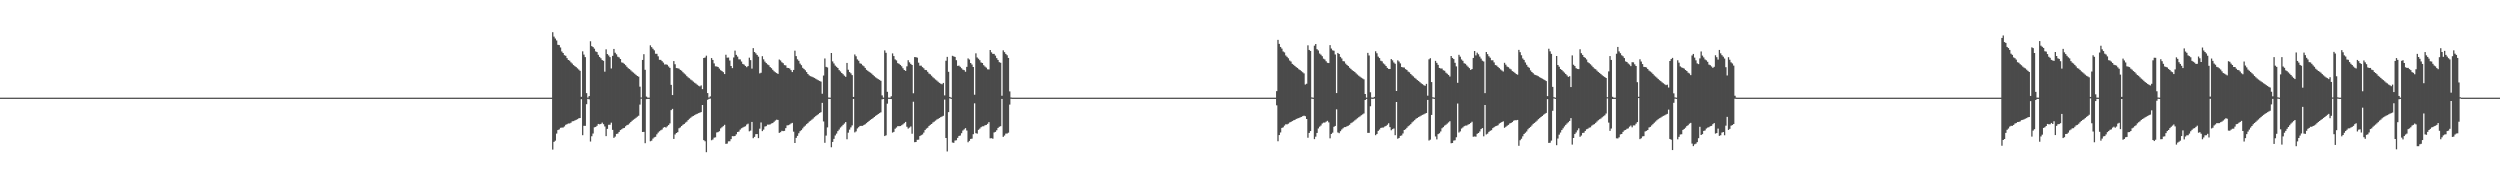 <?xml version="1.0" encoding="UTF-8"?>
<svg xmlns="http://www.w3.org/2000/svg" width="1920" height="150">
  <path d="M0 75.000h1v1.000H0zM1 75.000h1v1.000H1zM2 75.000h1v1.000H2zM3 75.000h1v1.000H3zM4 75.000h1v1.000H4zM5 75.000h1v1.000H5zM6 75.000h1v1.000H6zM7 75.000h1v1.000H7zM8 75.000h1v1.000H8zM9 75.000h1v1.000H9zM10 75.000h1v1.000H10zM11 75.000h1v1.000H11zM12 75.000h1v1.000H12zM13 75.000h1v1.000H13zM14 75.000h1v1.000H14zM15 75.000h1v1.000H15zM16 75.000h1v1.000H16zM17 75.000h1v1.000H17zM18 75.000h1v1.000H18zM19 75.000h1v1.000H19zM20 75.000h1v1.000H20zM21 75.000h1v1.000H21zM22 75.000h1v1.000H22zM23 75.000h1v1.000H23zM24 75.000h1v1.000H24zM25 75.000h1v1.000H25zM26 75.000h1v1.000H26zM27 75.000h1v1.000H27zM28 75.000h1v1.000H28zM29 75.000h1v1.000H29zM30 75.000h1v1.000H30zM31 75.000h1v1.000H31zM32 75.000h1v1.000H32zM33 75.000h1v1.000H33zM34 75.000h1v1.000H34zM35 75.000h1v1.000H35zM36 75.000h1v1.000H36zM37 75.000h1v1.000H37zM38 75.000h1v1.000H38zM39 75.000h1v1.000H39zM40 75.000h1v1.000H40zM41 75.000h1v1.000H41zM42 75.000h1v1.000H42zM43 75.000h1v1.000H43zM44 75.000h1v1.000H44zM45 75.000h1v1.000H45zM46 75.000h1v1.000H46zM47 75.000h1v1.000H47zM48 75.000h1v1.000H48zM49 75.000h1v1.000H49zM50 75.000h1v1.000H50zM51 75.000h1v1.000H51zM52 75.000h1v1.000H52zM53 75.000h1v1.000H53zM54 75.000h1v1.000H54zM55 75.000h1v1.000H55zM56 75.000h1v1.000H56zM57 75.000h1v1.000H57zM58 75.000h1v1.000H58zM59 75.000h1v1.000H59zM60 75.000h1v1.000H60zM61 75.000h1v1.000H61zM62 75.000h1v1.000H62zM63 75.000h1v1.000H63zM64 75.000h1v1.000H64zM65 75.000h1v1.000H65zM66 75.000h1v1.000H66zM67 75.000h1v1.000H67zM68 75.000h1v1.000H68zM69 75.000h1v1.000H69zM70 75.000h1v1.000H70zM71 75.000h1v1.000H71zM72 75.000h1v1.000H72zM73 75.000h1v1.000H73zM74 75.000h1v1.000H74zM75 75.000h1v1.000H75zM76 75.000h1v1.000H76zM77 75.000h1v1.000H77zM78 75.000h1v1.000H78zM79 75.000h1v1.000H79zM80 75.000h1v1.000H80zM81 75.000h1v1.000H81zM82 75.000h1v1.000H82zM83 75.000h1v1.000H83zM84 75.000h1v1.000H84zM85 75.000h1v1.000H85zM86 75.000h1v1.000H86zM87 75.000h1v1.000H87zM88 75.000h1v1.000H88zM89 75.000h1v1.000H89zM90 75.000h1v1.000H90zM91 75.000h1v1.000H91zM92 75.000h1v1.000H92zM93 75.000h1v1.000H93zM94 75.000h1v1.000H94zM95 75.000h1v1.000H95zM96 75.000h1v1.000H96zM97 75.000h1v1.000H97zM98 75.000h1v1.000H98zM99 75.000h1v1.000H99zM100 75.000h1v1.000H100zM101 75.000h1v1.000H101zM102 75.000h1v1.000H102zM103 75.000h1v1.000H103zM104 75.000h1v1.000H104zM105 75.000h1v1.000H105zM106 75.000h1v1.000H106zM107 75.000h1v1.000H107zM108 75.000h1v1.000H108zM109 75.000h1v1.000H109zM110 75.000h1v1.000H110zM111 75.000h1v1.000H111zM112 75.000h1v1.000H112zM113 75.000h1v1.000H113zM114 75.000h1v1.000H114zM115 75.000h1v1.000H115zM116 75.000h1v1.000H116zM117 75.000h1v1.000H117zM118 75.000h1v1.000H118zM119 75.000h1v1.000H119zM120 75.000h1v1.000H120zM121 75.000h1v1.000H121zM122 75.000h1v1.000H122zM123 75.000h1v1.000H123zM124 75.000h1v1.000H124zM125 75.000h1v1.000H125zM126 75.000h1v1.000H126zM127 75.000h1v1.000H127zM128 75.000h1v1.000H128zM129 75.000h1v1.000H129zM130 75.000h1v1.000H130zM131 75.000h1v1.000H131zM132 75.000h1v1.000H132zM133 75.000h1v1.000H133zM134 75.000h1v1.000H134zM135 75.000h1v1.000H135zM136 75.000h1v1.000H136zM137 75.000h1v1.000H137zM138 75.000h1v1.000H138zM139 75.000h1v1.000H139zM140 75.000h1v1.000H140zM141 75.000h1v1.000H141zM142 75.000h1v1.000H142zM143 75.000h1v1.000H143zM144 75.000h1v1.000H144zM145 75.000h1v1.000H145zM146 75.000h1v1.000H146zM147 75.000h1v1.000H147zM148 75.000h1v1.000H148zM149 75.000h1v1.000H149zM150 75.000h1v1.000H150zM151 75.000h1v1.000H151zM152 75.000h1v1.000H152zM153 75.000h1v1.000H153zM154 75.000h1v1.000H154zM155 75.000h1v1.000H155zM156 75.000h1v1.000H156zM157 75.000h1v1.000H157zM158 75.000h1v1.000H158zM159 75.000h1v1.000H159zM160 75.000h1v1.000H160zM161 75.000h1v1.000H161zM162 75.000h1v1.000H162zM163 75.000h1v1.000H163zM164 75.000h1v1.000H164zM165 75.000h1v1.000H165zM166 75.000h1v1.000H166zM167 75.000h1v1.000H167zM168 75.000h1v1.000H168zM169 75.000h1v1.000H169zM170 75.000h1v1.000H170zM171 75.000h1v1.000H171zM172 75.000h1v1.000H172zM173 75.000h1v1.000H173zM174 75.000h1v1.000H174zM175 75.000h1v1.000H175zM176 75.000h1v1.000H176zM177 75.000h1v1.000H177zM178 75.000h1v1.000H178zM179 75.000h1v1.000H179zM180 75.000h1v1.000H180zM181 75.000h1v1.000H181zM182 75.000h1v1.000H182zM183 75.000h1v1.000H183zM184 75.000h1v1.000H184zM185 75.000h1v1.000H185zM186 75.000h1v1.000H186zM187 75.000h1v1.000H187zM188 75.000h1v1.000H188zM189 75.000h1v1.000H189zM190 75.000h1v1.000H190zM191 75.000h1v1.000H191zM192 75.000h1v1.000H192zM193 75.000h1v1.000H193zM194 75.000h1v1.000H194zM195 75.000h1v1.000H195zM196 75.000h1v1.000H196zM197 75.000h1v1.000H197zM198 75.000h1v1.000H198zM199 75.000h1v1.000H199zM200 75.000h1v1.000H200zM201 75.000h1v1.000H201zM202 75.000h1v1.000H202zM203 75.000h1v1.000H203zM204 75.000h1v1.000H204zM205 75.000h1v1.000H205zM206 75.000h1v1.000H206zM207 75.000h1v1.000H207zM208 75.000h1v1.000H208zM209 75.000h1v1.000H209zM210 75.000h1v1.000H210zM211 75.000h1v1.000H211zM212 75.000h1v1.000H212zM213 75.000h1v1.000H213zM214 75.000h1v1.000H214zM215 75.000h1v1.000H215zM216 75.000h1v1.000H216zM217 75.000h1v1.000H217zM218 75.000h1v1.000H218zM219 75.000h1v1.000H219zM220 75.000h1v1.000H220zM221 75.000h1v1.000H221zM222 75.000h1v1.000H222zM223 75.000h1v1.000H223zM224 75.000h1v1.000H224zM225 75.000h1v1.000H225zM226 75.000h1v1.000H226zM227 75.000h1v1.000H227zM228 75.000h1v1.000H228zM229 75.000h1v1.000H229zM230 75.000h1v1.000H230zM231 75.000h1v1.000H231zM232 75.000h1v1.000H232zM233 75.000h1v1.000H233zM234 75.000h1v1.000H234zM235 75.000h1v1.000H235zM236 75.000h1v1.000H236zM237 75.000h1v1.000H237zM238 75.000h1v1.000H238zM239 75.000h1v1.000H239zM240 75.000h1v1.000H240zM241 75.000h1v1.000H241zM242 75.000h1v1.000H242zM243 75.000h1v1.000H243zM244 75.000h1v1.000H244zM245 75.000h1v1.000H245zM246 75.000h1v1.000H246zM247 75.000h1v1.000H247zM248 75.000h1v1.000H248zM249 75.000h1v1.000H249zM250 75.000h1v1.000H250zM251 75.000h1v1.000H251zM252 75.000h1v1.000H252zM253 75.000h1v1.000H253zM254 75.000h1v1.000H254zM255 75.000h1v1.000H255zM256 75.000h1v1.000H256zM257 75.000h1v1.000H257zM258 75.000h1v1.000H258zM259 75.000h1v1.000H259zM260 75.000h1v1.000H260zM261 75.000h1v1.000H261zM262 75.000h1v1.000H262zM263 75.000h1v1.000H263zM264 75.000h1v1.000H264zM265 75.000h1v1.000H265zM266 75.000h1v1.000H266zM267 75.000h1v1.000H267zM268 75.000h1v1.000H268zM269 75.000h1v1.000H269zM270 75.000h1v1.000H270zM271 75.000h1v1.000H271zM272 75.000h1v1.000H272zM273 75.000h1v1.000H273zM274 75.000h1v1.000H274zM275 75.000h1v1.000H275zM276 75.000h1v1.000H276zM277 75.000h1v1.000H277zM278 75.000h1v1.000H278zM279 75.000h1v1.000H279zM280 75.000h1v1.000H280zM281 75.000h1v1.000H281zM282 75.000h1v1.000H282zM283 75.000h1v1.000H283zM284 75.000h1v1.000H284zM285 75.000h1v1.000H285zM286 75.000h1v1.000H286zM287 75.000h1v1.000H287zM288 75.000h1v1.000H288zM289 75.000h1v1.000H289zM290 75.000h1v1.000H290zM291 75.000h1v1.000H291zM292 75.000h1v1.000H292zM293 75.000h1v1.000H293zM294 75.000h1v1.000H294zM295 75.000h1v1.000H295zM296 75.000h1v1.000H296zM297 75.000h1v1.000H297zM298 75.000h1v1.000H298zM299 75.000h1v1.000H299zM300 75.000h1v1.000H300zM301 75.000h1v1.000H301zM302 75.000h1v1.000H302zM303 75.000h1v1.000H303zM304 75.000h1v1.000H304zM305 75.000h1v1.000H305zM306 75.000h1v1.000H306zM307 75.000h1v1.000H307zM308 75.000h1v1.000H308zM309 75.000h1v1.000H309zM310 75.000h1v1.000H310zM311 75.000h1v1.000H311zM312 75.000h1v1.000H312zM313 75.000h1v1.000H313zM314 75.000h1v1.000H314zM315 75.000h1v1.000H315zM316 75.000h1v1.000H316zM317 75.000h1v1.000H317zM318 75.000h1v1.000H318zM319 75.000h1v1.000H319zM320 75.000h1v1.000H320zM321 75.000h1v1.000H321zM322 75.000h1v1.000H322zM323 75.000h1v1.000H323zM324 75.000h1v1.000H324zM325 75.000h1v1.000H325zM326 75.000h1v1.000H326zM327 75.000h1v1.000H327zM328 75.000h1v1.000H328zM329 75.000h1v1.000H329zM330 75.000h1v1.000H330zM331 75.000h1v1.000H331zM332 75.000h1v1.000H332zM333 75.000h1v1.000H333zM334 75.000h1v1.000H334zM335 75.000h1v1.000H335zM336 75.000h1v1.000H336zM337 75.000h1v1.000H337zM338 75.000h1v1.000H338zM339 75.000h1v1.000H339zM340 75.000h1v1.000H340zM341 75.000h1v1.000H341zM342 75.000h1v1.000H342zM343 75.000h1v1.000H343zM344 75.000h1v1.000H344zM345 75.000h1v1.000H345zM346 75.000h1v1.000H346zM347 75.000h1v1.000H347zM348 75.000h1v1.000H348zM349 75.000h1v1.000H349zM350 75.000h1v1.000H350zM351 75.000h1v1.000H351zM352 75.000h1v1.000H352zM353 75.000h1v1.000H353zM354 75.000h1v1.000H354zM355 75.000h1v1.000H355zM356 75.000h1v1.000H356zM357 75.000h1v1.000H357zM358 75.000h1v1.000H358zM359 75.000h1v1.000H359zM360 75.000h1v1.000H360zM361 75.000h1v1.000H361zM362 75.000h1v1.000H362zM363 75.000h1v1.000H363zM364 75.000h1v1.000H364zM365 75.000h1v1.000H365zM366 75.000h1v1.000H366zM367 75.000h1v1.000H367zM368 75.000h1v1.000H368zM369 75.000h1v1.000H369zM370 75.000h1v1.000H370zM371 75.000h1v1.000H371zM372 75.000h1v1.000H372zM373 75.000h1v1.000H373zM374 75.000h1v1.000H374zM375 75.000h1v1.000H375zM376 75.000h1v1.000H376zM377 75.000h1v1.000H377zM378 75.000h1v1.000H378zM379 75.000h1v1.000H379zM380 75.000h1v1.000H380zM381 75.000h1v1.000H381zM382 75.000h1v1.000H382zM383 75.000h1v1.000H383zM384 75.000h1v1.000H384zM385 75.000h1v1.000H385zM386 75.000h1v1.000H386zM387 75.000h1v1.000H387zM388 75.000h1v1.000H388zM389 75.000h1v1.000H389zM390 75.000h1v1.000H390zM391 75.000h1v1.000H391zM392 75.000h1v1.000H392zM393 75.000h1v1.000H393zM394 75.000h1v1.000H394zM395 75.000h1v1.000H395zM396 75.000h1v1.000H396zM397 75.000h1v1.000H397zM398 75.000h1v1.000H398zM399 75.000h1v1.000H399zM400 75.000h1v1.000H400zM401 75.000h1v1.000H401zM402 75.000h1v1.000H402zM403 75.000h1v1.000H403zM404 75.000h1v1.000H404zM405 75.000h1v1.000H405zM406 75.000h1v1.000H406zM407 75.000h1v1.000H407zM408 75.000h1v1.000H408zM409 75.000h1v1.000H409zM410 75.000h1v1.000H410zM411 75.000h1v1.000H411zM412 75.000h1v1.000H412zM413 75.000h1v1.000H413zM414 75.000h1v1.000H414zM415 75.000h1v1.000H415zM416 75.000h1v1.000H416zM417 75.000h1v1.000H417zM418 75.000h1v1.000H418zM419 75.000h1v1.000H419zM420 75.000h1v1.000H420zM421 75.000h1v1.000H421zM422 75.000h1v1.000H422zM423 75.000h1v1.000H423zM424 24.733h1v90.154H424zM425 28.085h1v80.892H425zM426 29.609h1v78.404H426zM427 31.089h1v71.494H427zM428 34.383h1v65.531H428zM429 34.626h1v64.740H429zM430 36.449h1v61.709H430zM431 39.516h1v58.458H431zM432 40.681h1v57.258H432zM433 42.372h1v54.761H433zM434 42.841h1v53.013H434zM435 44.622h1v50.765H435zM436 46.101h1v48.734H436zM437 46.592h1v48.210H437zM438 47.871h1v46.378H438zM439 48.814h1v44.394H439zM440 49.996h1v43.039H440zM441 50.783h1v41.729H441zM442 51.511h1v40.543H442zM443 52.483h1v39.070H443zM444 53.418h1v37.471H444zM445 54.355h1v36.285H445zM446 74.325h1v1.859H446zM447 39.431h1v64.417H447zM448 41.948h1v54.651H448zM449 43.884h1v52.771H449zM450 71.505h1v8.524H450zM451 74.935h1v1.000H451zM452 73.769h1v2.509H452zM453 31.715h1v76.974H453zM454 35.423h1v69.226H454zM455 36.137h1v66.402H455zM456 37.374h1v60.422H456zM457 39.461h1v58.030H457zM458 39.970h1v56.636H458zM459 42.065h1v53.124H459zM460 43.733h1v51.740H460zM461 44.764h1v50.413H461zM462 46.147h1v48.014H462zM463 46.673h1v48.710H463zM464 55.018h1v42.106H464zM465 37.911h1v66.629H465zM466 41.536h1v57.459H466zM467 42.613h1v53.245H467zM468 43.889h1v51.915H468zM469 52.564h1v41.648H469zM470 42.913h1v56.850H470zM471 37.598h1v68.299H471zM472 40.507h1v64.391H472zM473 41.738h1v61.105H473zM474 43.573h1v59.040H474zM475 44.070h1v57.269H475zM476 45.330h1v54.545H476zM477 47.922h1v51.351H477zM478 48.209h1v50.291H478zM479 49.035h1v49.242H479zM480 50.071h1v46.877H480zM481 51.306h1v44.771H481zM482 52.417h1v43.322H482zM483 53.048h1v41.699H483zM484 53.990h1v39.687H484zM485 55.007h1v37.704H485zM486 55.734h1v36.224H486zM487 56.605h1v34.620H487zM488 57.519h1v32.940H488zM489 58.370h1v31.224H489zM490 58.870h1v30.007H490zM491 66.571h1v13.744H491zM492 74.839h1v1.000H492zM493 46.028h1v55.333H493zM494 41.642h1v59.619H494zM495 53.604h1v56.380H495zM496 74.183h1v1.931H496zM497 74.983h1v1.000H497zM498 75.000h1v1.000H498zM499 34.834h1v73.644H499zM500 36.212h1v71.810H500zM501 37.447h1v68.983H501zM502 38.643h1v66.850H502zM503 41.258h1v63.788H503zM504 41.336h1v61.820H504zM505 43.261h1v58.592H505zM506 45.933h1v54.888H506zM507 46.001h1v54.023H507zM508 46.954h1v52.554H508zM509 48.057h1v50.012H509zM510 49.566h1v47.986H510zM511 49.395h1v48.606H511zM512 49.789h1v47.235H512zM513 51.040h1v45.029H513zM514 52.137h1v42.634H514zM515 65.185h1v19.400H515zM516 73.010h1v10.580H516zM517 46.904h1v59.795H517zM518 49.340h1v53.942H518zM519 52.283h1v49.850H519zM520 52.444h1v49.070H520zM521 52.717h1v45.793H521zM522 53.684h1v44.182H522zM523 54.289h1v42.475H523zM524 55.428h1v40.346H524zM525 56.421h1v38.789H525zM526 57.242h1v36.922H526zM527 58.451h1v34.984H527zM528 59.446h1v32.752H528zM529 60.114h1v31.064H529zM530 61.084h1v29.354H530zM531 61.755h1v27.780H531zM532 62.672h1v26.345H532zM533 63.562h1v24.839H533zM534 64.229h1v23.587H534zM535 65.065h1v22.345H535zM536 65.822h1v21.063H536zM537 66.359h1v20.144H537zM538 65.609h1v20.439H538zM539 68.462h1v12.159H539zM540 44.565h1v63.051H540zM541 44.198h1v64.294H541zM542 42.773h1v74.103H542zM543 71.474h1v5.164H543zM544 74.913h1v1.000H544zM545 74.039h1v1.705H545zM546 44.618h1v63.120H546zM547 46.046h1v61.134H547zM548 48.703h1v57.023H548zM549 50.958h1v54.514H549zM550 51.060h1v50.659H550zM551 51.431h1v50.050H551zM552 52.672h1v48.066H552zM553 53.936h1v44.671H553zM554 54.593h1v43.149H554zM555 55.379h1v41.486H555zM556 56.863h1v39.004H556zM557 42.034h1v68.469H557zM558 44.314h1v65.961H558zM559 44.209h1v64.335H559zM560 46.510h1v62.006H560zM561 50.680h1v56.175H561zM562 52.335h1v52.191H562zM563 44.118h1v60.557H563zM564 38.887h1v65.536H564zM565 42.129h1v61.020H565zM566 43.447h1v57.922H566zM567 45.546h1v55.517H567zM568 45.595h1v53.938H568zM569 47.243h1v51.265H569zM570 49.119h1v48.813H570zM571 49.603h1v47.789H571zM572 50.640h1v46.323H572zM573 51.599h1v44.049H573zM574 50.734h1v44.241H574zM575 44.273h1v56.575H575zM576 46.186h1v54.118H576zM577 52.666h1v40.975H577zM578 36.990h1v69.165H578zM579 39.917h1v65.184H579zM580 40.954h1v62.086H580zM581 42.201h1v60.761H581zM582 43.500h1v62.583H582zM583 56.386h1v42.447H583zM584 55.872h1v38.159H584zM585 43.169h1v57.543H585zM586 45.573h1v53.982H586zM587 47.285h1v49.895H587zM588 48.428h1v48.452H588zM589 49.446h1v46.255H589zM590 50.091h1v45.673H590zM591 51.486h1v44.069H591zM592 52.387h1v42.429H592zM593 53.604h1v40.896H593zM594 54.713h1v38.820H594zM595 55.488h1v37.071H595zM596 56.125h1v35.765H596zM597 56.778h1v35.311H597zM598 45.733h1v56.304H598zM599 46.444h1v55.078H599zM600 47.817h1v52.644H600zM601 48.546h1v52.152H601zM602 50.029h1v50.457H602zM603 50.249h1v48.143H603zM604 52.074h1v44.224H604zM605 52.239h1v43.917H605zM606 52.630h1v42.989H606zM607 53.838h1v41.053H607zM608 55.340h1v39.012H608zM609 53.709h1v47.401H609zM610 38.910h1v70.927H610zM611 43.096h1v62.783H611zM612 45.547h1v58.775H612zM613 46.718h1v55.607H613zM614 48.827h1v51.944H614zM615 50.051h1v49.882H615zM616 52.091h1v46.539H616zM617 52.943h1v44.383H617zM618 53.986h1v42.471H618zM619 55.346h1v40.004H619zM620 56.835h1v37.721H620zM621 57.916h1v35.483H621zM622 58.536h1v34.197H622zM623 58.873h1v33.024H623zM624 59.353h1v31.714H624zM625 59.837h1v30.193H625zM626 60.484h1v28.724H626zM627 61.081h1v27.365H627zM628 61.621h1v26.093H628zM629 62.156h1v24.646H629zM630 62.673h1v23.475H630zM631 71.976h1v7.031H631zM632 58.001h1v35.300H632zM633 44.878h1v64.782H633zM634 51.356h1v52.807H634zM635 51.793h1v46.072H635zM636 74.921h1v1.000H636zM637 75.000h1v1.000H637zM638 40.680h1v72.398H638zM639 47.149h1v61.860H639zM640 48.729h1v57.941H640zM641 50.379h1v53.675H641zM642 51.293h1v51.297H642zM643 52.207h1v48.515H643zM644 53.886h1v45.622H644zM645 54.877h1v43.088H645zM646 56.045h1v40.975H646zM647 56.975h1v38.905H647zM648 58.099h1v36.779H648zM649 58.978h1v34.783H649zM650 48.348h1v58.624H650zM651 53.554h1v48.347H651zM652 55.336h1v44.208H652zM653 56.332h1v41.511H653zM654 57.680h1v38.610H654zM655 74.465h1v1.537H655zM656 41.818h1v59.853H656zM657 43.207h1v57.700H657zM658 45.635h1v53.007H658zM659 46.667h1v50.997H659zM660 48.624h1v48.110H660zM661 49.022h1v47.652H661zM662 50.169h1v46.493H662zM663 50.910h1v45.059H663zM664 52.161h1v43.274H664zM665 53.649h1v40.928H665zM666 54.364h1v39.353H666zM667 55.140h1v37.726H667zM668 55.834h1v36.248H668zM669 56.543h1v34.858H669zM670 57.552h1v33.165H670zM671 58.506h1v31.338H671zM672 59.395h1v29.579H672zM673 60.084h1v28.219H673zM674 60.761h1v26.774H674zM675 61.334h1v25.549H675zM676 62.039h1v24.211H676zM677 73.290h1v2.975H677zM678 74.979h1v1.000H678zM679 38.715h1v65.772H679zM680 40.573h1v63.366H680zM681 70.480h1v9.150H681zM682 74.940h1v1.000H682zM683 74.999h1v1.000H683zM684 73.933h1v2.127H684zM685 41.002h1v60.818H685zM686 43.084h1v58.184H686zM687 45.621h1v53.267H687zM688 46.398h1v51.567H688zM689 48.502h1v48.350H689zM690 48.974h1v47.936H690zM691 49.865h1v46.942H691zM692 50.916h1v45.264H692zM693 52.425h1v43.075H693zM694 53.767h1v40.864H694zM695 54.409h1v39.211H695zM696 50.963h1v46.344H696zM697 46.249h1v52.511H697zM698 47.863h1v50.111H698zM699 49.062h1v48.085H699zM700 49.897h1v52.788H700zM701 71.653h1v6.459H701zM702 43.842h1v65.371H702zM703 43.942h1v65.094H703zM704 44.306h1v63.045H704zM705 48.120h1v59.165H705zM706 50.453h1v54.023H706zM707 50.457h1v53.384H707zM708 51.551h1v51.720H708zM709 52.412h1v49.415H709zM710 53.699h1v46.173H710zM711 53.883h1v44.893H711zM712 55.135h1v42.978H712zM713 56.519h1v40.178H713zM714 57.062h1v38.788H714zM715 58.167h1v37.042H715zM716 59.341h1v34.718H716zM717 60.166h1v33.289H717zM718 61.094h1v31.544H718zM719 61.827h1v29.995H719zM720 62.795h1v28.469H720zM721 63.633h1v26.993H721zM722 64.234h1v25.734H722zM723 64.712h1v24.786H723zM724 63.691h1v25.228H724zM725 73.248h1v3.244H725zM726 46.647h1v59.348H726zM727 43.695h1v72.646H727zM728 55.149h1v30.986H728zM729 74.423h1v1.116H729zM730 74.974h1v1.000H730zM731 42.839h1v66.631H731zM732 43.322h1v66.384H732zM733 43.708h1v64.219H733zM734 46.233h1v61.484H734zM735 50.565h1v55.325H735zM736 50.391h1v54.000H736zM737 51.316h1v52.775H737zM738 52.426h1v49.847H738zM739 53.490h1v46.751H739zM740 53.850h1v45.547H740zM741 55.076h1v43.323H741zM742 51.377h1v48.872H742zM743 44.866h1v64.417H743zM744 45.718h1v62.460H744zM745 48.406h1v58.281H745zM746 49.544h1v56.956H746zM747 51.448h1v51.636H747zM748 72.761h1v6.622H748zM749 40.946h1v61.363H749zM750 44.108h1v58.562H750zM751 45.094h1v54.611H751zM752 46.244h1v52.533H752zM753 47.977h1v49.689H753zM754 48.376h1v48.630H754zM755 50.077h1v46.913H755zM756 51.077h1v45.148H756zM757 51.897h1v44.047H757zM758 53.255h1v41.806H758zM759 53.358h1v40.456H759zM760 38.422h1v67.814H760zM761 40.215h1v65.898H761zM762 41.386h1v65.171H762zM763 41.353h1v60.383H763zM764 42.704h1v58.584H764zM765 44.659h1v55.396H765zM766 46.017h1v52.217H766zM767 47.784h1v49.551H767zM768 48.186h1v48.750H768zM769 73.511h1v2.460H769zM770 38.647h1v66.483H770zM771 40.029h1v64.073H771zM772 41.410h1v61.200H772zM773 42.444h1v60.116H773zM774 44.472h1v57.436H774zM775 70.200h1v10.114H775zM776 74.872h1v1.000H776zM777 74.998h1v1.000H777zM778 75.000h1v1.000H778zM779 75.000h1v1.000H779zM780 75.000h1v1.000H780zM781 75.000h1v1.000H781zM782 75.000h1v1.000H782zM783 75.000h1v1.000H783zM784 75.000h1v1.000H784zM785 75.000h1v1.000H785zM786 75.000h1v1.000H786zM787 75.000h1v1.000H787zM788 75.000h1v1.000H788zM789 75.000h1v1.000H789zM790 75.000h1v1.000H790zM791 75.000h1v1.000H791zM792 75.000h1v1.000H792zM793 75.000h1v1.000H793zM794 75.000h1v1.000H794zM795 75.000h1v1.000H795zM796 75.000h1v1.000H796zM797 75.000h1v1.000H797zM798 75.000h1v1.000H798zM799 75.000h1v1.000H799zM800 75.000h1v1.000H800zM801 75.000h1v1.000H801zM802 75.000h1v1.000H802zM803 75.000h1v1.000H803zM804 75.000h1v1.000H804zM805 75.000h1v1.000H805zM806 75.000h1v1.000H806zM807 75.000h1v1.000H807zM808 75.000h1v1.000H808zM809 75.000h1v1.000H809zM810 75.000h1v1.000H810zM811 75.000h1v1.000H811zM812 75.000h1v1.000H812zM813 75.000h1v1.000H813zM814 75.000h1v1.000H814zM815 75.000h1v1.000H815zM816 75.000h1v1.000H816zM817 75.000h1v1.000H817zM818 75.000h1v1.000H818zM819 75.000h1v1.000H819zM820 75.000h1v1.000H820zM821 75.000h1v1.000H821zM822 75.000h1v1.000H822zM823 75.000h1v1.000H823zM824 75.000h1v1.000H824zM825 75.000h1v1.000H825zM826 75.000h1v1.000H826zM827 75.000h1v1.000H827zM828 75.000h1v1.000H828zM829 75.000h1v1.000H829zM830 75.000h1v1.000H830zM831 75.000h1v1.000H831zM832 75.000h1v1.000H832zM833 75.000h1v1.000H833zM834 75.000h1v1.000H834zM835 75.000h1v1.000H835zM836 75.000h1v1.000H836zM837 75.000h1v1.000H837zM838 75.000h1v1.000H838zM839 75.000h1v1.000H839zM840 75.000h1v1.000H840zM841 75.000h1v1.000H841zM842 75.000h1v1.000H842zM843 75.000h1v1.000H843zM844 75.000h1v1.000H844zM845 75.000h1v1.000H845zM846 75.000h1v1.000H846zM847 75.000h1v1.000H847zM848 75.000h1v1.000H848zM849 75.000h1v1.000H849zM850 75.000h1v1.000H850zM851 75.000h1v1.000H851zM852 75.000h1v1.000H852zM853 75.000h1v1.000H853zM854 75.000h1v1.000H854zM855 75.000h1v1.000H855zM856 75.000h1v1.000H856zM857 75.000h1v1.000H857zM858 75.000h1v1.000H858zM859 75.000h1v1.000H859zM860 75.000h1v1.000H860zM861 75.000h1v1.000H861zM862 75.000h1v1.000H862zM863 75.000h1v1.000H863zM864 75.000h1v1.000H864zM865 75.000h1v1.000H865zM866 75.000h1v1.000H866zM867 75.000h1v1.000H867zM868 75.000h1v1.000H868zM869 75.000h1v1.000H869zM870 75.000h1v1.000H870zM871 75.000h1v1.000H871zM872 75.000h1v1.000H872zM873 75.000h1v1.000H873zM874 75.000h1v1.000H874zM875 75.000h1v1.000H875zM876 75.000h1v1.000H876zM877 75.000h1v1.000H877zM878 75.000h1v1.000H878zM879 75.000h1v1.000H879zM880 75.000h1v1.000H880zM881 75.000h1v1.000H881zM882 75.000h1v1.000H882zM883 75.000h1v1.000H883zM884 75.000h1v1.000H884zM885 75.000h1v1.000H885zM886 75.000h1v1.000H886zM887 75.000h1v1.000H887zM888 75.000h1v1.000H888zM889 75.000h1v1.000H889zM890 75.000h1v1.000H890zM891 75.000h1v1.000H891zM892 75.000h1v1.000H892zM893 75.000h1v1.000H893zM894 75.000h1v1.000H894zM895 75.000h1v1.000H895zM896 75.000h1v1.000H896zM897 75.000h1v1.000H897zM898 75.000h1v1.000H898zM899 75.000h1v1.000H899zM900 75.000h1v1.000H900zM901 75.000h1v1.000H901zM902 75.000h1v1.000H902zM903 75.000h1v1.000H903zM904 75.000h1v1.000H904zM905 75.000h1v1.000H905zM906 75.000h1v1.000H906zM907 75.000h1v1.000H907zM908 75.000h1v1.000H908zM909 75.000h1v1.000H909zM910 75.000h1v1.000H910zM911 75.000h1v1.000H911zM912 75.000h1v1.000H912zM913 75.000h1v1.000H913zM914 75.000h1v1.000H914zM915 75.000h1v1.000H915zM916 75.000h1v1.000H916zM917 75.000h1v1.000H917zM918 75.000h1v1.000H918zM919 75.000h1v1.000H919zM920 75.000h1v1.000H920zM921 75.000h1v1.000H921zM922 75.000h1v1.000H922zM923 75.000h1v1.000H923zM924 75.000h1v1.000H924zM925 75.000h1v1.000H925zM926 75.000h1v1.000H926zM927 75.000h1v1.000H927zM928 75.000h1v1.000H928zM929 75.000h1v1.000H929zM930 75.000h1v1.000H930zM931 75.000h1v1.000H931zM932 75.000h1v1.000H932zM933 75.000h1v1.000H933zM934 75.000h1v1.000H934zM935 75.000h1v1.000H935zM936 75.000h1v1.000H936zM937 75.000h1v1.000H937zM938 75.000h1v1.000H938zM939 75.000h1v1.000H939zM940 75.000h1v1.000H940zM941 75.000h1v1.000H941zM942 75.000h1v1.000H942zM943 75.000h1v1.000H943zM944 75.000h1v1.000H944zM945 75.000h1v1.000H945zM946 75.000h1v1.000H946zM947 75.000h1v1.000H947zM948 75.000h1v1.000H948zM949 75.000h1v1.000H949zM950 75.000h1v1.000H950zM951 75.000h1v1.000H951zM952 75.000h1v1.000H952zM953 75.000h1v1.000H953zM954 75.000h1v1.000H954zM955 75.000h1v1.000H955zM956 75.000h1v1.000H956zM957 75.000h1v1.000H957zM958 75.000h1v1.000H958zM959 75.000h1v1.000H959zM960 75.000h1v1.000H960zM961 75.000h1v1.000H961zM962 75.000h1v1.000H962zM963 75.000h1v1.000H963zM964 75.000h1v1.000H964zM965 75.000h1v1.000H965zM966 75.000h1v1.000H966zM967 75.000h1v1.000H967zM968 75.000h1v1.000H968zM969 75.000h1v1.000H969zM970 75.000h1v1.000H970zM971 75.000h1v1.000H971zM972 75.000h1v1.000H972zM973 75.000h1v1.000H973zM974 75.000h1v1.000H974zM975 75.000h1v1.000H975zM976 75.000h1v1.000H976zM977 75.000h1v1.000H977zM978 75.000h1v1.000H978zM979 75.000h1v1.000H979zM980 69.991h1v10.915H980zM981 30.596h1v77.899H981zM982 33.707h1v70.041H982zM983 36.064h1v65.671H983zM984 37.322h1v60.952H984zM985 39.541h1v58.274H985zM986 40.263h1v56.190H986zM987 42.593h1v52.846H987zM988 43.620h1v51.897H988zM989 44.757h1v50.222H989zM990 46.473h1v47.584H990zM991 47.263h1v46.407H991zM992 49.057h1v43.936H992zM993 49.790h1v42.646H993zM994 50.656h1v41.442H994zM995 51.542h1v39.823H995zM996 52.187h1v38.816H996zM997 53.204h1v37.489H997zM998 53.827h1v36.347H998zM999 54.656h1v35.167H999zM1000 55.515h1v33.698H1000zM1001 56.353h1v32.462H1001zM1002 64.940h1v24.308H1002zM1003 64.296h1v27.108H1003zM1004 34.792h1v70.995H1004zM1005 38.352h1v63.755H1005zM1006 39.129h1v61.515H1006zM1007 74.786h1v1.000H1007zM1008 74.996h1v1.000H1008zM1009 35.054h1v71.777H1009zM1010 33.814h1v71.146H1010zM1011 37.783h1v64.335H1011zM1012 38.771h1v59.867H1012zM1013 41.103h1v56.177H1013zM1014 41.966h1v54.447H1014zM1015 43.142h1v51.733H1015zM1016 45.076h1v49.096H1016zM1017 45.672h1v48.485H1017zM1018 47.056h1v46.366H1018zM1019 48.242h1v44.544H1019zM1020 48.413h1v45.572H1020zM1021 34.661h1v71.573H1021zM1022 37.260h1v65.588H1022zM1023 38.632h1v63.242H1023zM1024 38.956h1v58.425H1024zM1025 41.825h1v54.880H1025zM1026 71.463h1v12.523H1026zM1027 40.637h1v61.091H1027zM1028 41.475h1v60.826H1028zM1029 43.692h1v57.073H1029zM1030 44.903h1v54.540H1030zM1031 46.968h1v51.548H1031zM1032 47.175h1v50.453H1032zM1033 48.821h1v48.762H1033zM1034 49.846h1v47.146H1034zM1035 50.699h1v45.843H1035zM1036 52.037h1v43.804H1036zM1037 52.891h1v41.723H1037zM1038 53.904h1v40.154H1038zM1039 54.569h1v38.784H1039zM1040 55.226h1v37.246H1040zM1041 56.322h1v35.399H1041zM1042 57.236h1v33.614H1042zM1043 58.102h1v31.943H1043zM1044 58.892h1v30.497H1044zM1045 59.656h1v28.881H1045zM1046 60.249h1v27.585H1046zM1047 60.930h1v26.234H1047zM1048 72.171h1v4.629H1048zM1049 74.965h1v1.000H1049zM1050 40.627h1v61.435H1050zM1051 42.618h1v59.432H1051zM1052 70.843h1v10.794H1052zM1053 74.869h1v1.000H1053zM1054 74.998h1v1.000H1054zM1055 74.385h1v1.358H1055zM1056 39.380h1v64.462H1056zM1057 40.892h1v61.963H1057zM1058 43.446h1v57.048H1058zM1059 44.584h1v54.900H1059zM1060 46.656h1v51.619H1060zM1061 47.122h1v50.866H1061zM1062 48.697h1v49.274H1062zM1063 49.513h1v47.682H1063zM1064 50.667h1v46.058H1064zM1065 52.138h1v43.678H1065zM1066 52.949h1v41.720H1066zM1067 52.991h1v44.650H1067zM1068 45.363h1v54.693H1068zM1069 46.360h1v52.816H1069zM1070 47.974h1v50.673H1070zM1071 48.947h1v54.884H1071zM1072 69.881h1v8.440H1072zM1073 46.347h1v60.204H1073zM1074 47.270h1v58.652H1074zM1075 48.687h1v55.655H1075zM1076 51.432h1v52.591H1076zM1077 51.758h1v50.759H1077zM1078 51.885h1v47.953H1078zM1079 53.070h1v46.186H1079zM1080 53.685h1v44.476H1080zM1081 54.972h1v42.021H1081zM1082 55.557h1v40.675H1082zM1083 56.838h1v38.505H1083zM1084 57.836h1v36.182H1084zM1085 58.687h1v34.506H1085zM1086 59.737h1v32.531H1086zM1087 60.470h1v30.715H1087zM1088 61.481h1v29.139H1088zM1089 62.157h1v27.744H1089zM1090 63.085h1v26.322H1090zM1091 64.008h1v24.767H1091zM1092 64.623h1v23.590H1092zM1093 65.408h1v22.384H1093zM1094 65.917h1v21.344H1094zM1095 64.420h1v22.359H1095zM1096 73.481h1v3.269H1096zM1097 45.575h1v62.342H1097zM1098 44.694h1v62.592H1098zM1099 63.008h1v25.261H1099zM1100 74.721h1v1.000H1100zM1101 74.983h1v1.000H1101zM1102 46.754h1v58.062H1102zM1103 48.273h1v58.793H1103zM1104 49.805h1v53.193H1104zM1105 52.174h1v50.185H1105zM1106 52.599h1v48.378H1106zM1107 52.629h1v45.875H1107zM1108 53.983h1v43.679H1108zM1109 54.333h1v42.144H1109zM1110 55.806h1v39.965H1110zM1111 56.635h1v38.279H1111zM1112 57.561h1v36.418H1112zM1113 58.760h1v34.333H1113zM1114 43.032h1v67.015H1114zM1115 44.507h1v65.303H1115zM1116 45.349h1v62.643H1116zM1117 48.256h1v59.469H1117zM1118 50.997h1v54.448H1118zM1119 63.605h1v15.891H1119zM1120 42.068h1v59.715H1120zM1121 43.510h1v57.405H1121zM1122 45.670h1v53.067H1122zM1123 46.714h1v51.193H1123zM1124 48.610h1v48.337H1124zM1125 49.023h1v47.426H1125zM1126 50.207h1v46.225H1126zM1127 51.240h1v44.462H1127zM1128 52.324h1v42.938H1128zM1129 53.715h1v40.678H1129zM1130 53.045h1v40.439H1130zM1131 44.470h1v60.525H1131zM1132 39.163h1v65.664H1132zM1133 42.532h1v62.431H1133zM1134 40.441h1v62.330H1134zM1135 41.669h1v60.460H1135zM1136 43.472h1v57.471H1136zM1137 44.996h1v54.122H1137zM1138 46.587h1v51.752H1138zM1139 47.193h1v57.491H1139zM1140 71.513h1v9.108H1140zM1141 39.917h1v63.364H1141zM1142 41.565h1v61.083H1142zM1143 43.226h1v58.042H1143zM1144 44.321h1v56.149H1144zM1145 46.268h1v53.705H1145zM1146 46.309h1v52.116H1146zM1147 47.928h1v49.772H1147zM1148 49.946h1v47.041H1148zM1149 50.328h1v46.314H1149zM1150 51.409h1v44.802H1150zM1151 52.314h1v42.586H1151zM1152 53.337h1v40.989H1152zM1153 54.191h1v39.511H1153zM1154 54.943h1v38.218H1154zM1155 48.233h1v49.939H1155zM1156 49.660h1v47.717H1156zM1157 51.131h1v45.423H1157zM1158 51.605h1v44.273H1158zM1159 52.690h1v42.130H1159zM1160 53.273h1v41.166H1160zM1161 54.618h1v39.107H1161zM1162 55.166h1v37.556H1162zM1163 55.950h1v36.372H1163zM1164 56.859h1v35.512H1164zM1165 57.358h1v34.762H1165zM1166 38.296h1v73.655H1166zM1167 40.102h1v67.621H1167zM1168 42.421h1v64.117H1168zM1169 44.903h1v59.811H1169zM1170 46.007h1v56.925H1170zM1171 47.955h1v54.006H1171zM1172 49.765h1v51.182H1172zM1173 51.287h1v48.015H1173zM1174 52.055h1v46.189H1174zM1175 54.042h1v43.405H1175zM1176 55.309h1v41.051H1176zM1177 56.225h1v38.908H1177zM1178 57.288h1v37.114H1178zM1179 57.632h1v35.920H1179zM1180 58.041h1v34.584H1180zM1181 58.592h1v32.965H1181zM1182 59.306h1v31.404H1182zM1183 59.847h1v30.019H1183zM1184 60.401h1v28.694H1184zM1185 60.975h1v27.131H1185zM1186 61.530h1v25.861H1186zM1187 62.257h1v24.465H1187zM1188 73.854h1v2.291H1188zM1189 37.442h1v72.342H1189zM1190 39.417h1v70.207H1190zM1191 41.386h1v66.618H1191zM1192 66.691h1v18.393H1192zM1193 74.643h1v1.000H1193zM1194 74.984h1v1.000H1194zM1195 43.002h1v68.488H1195zM1196 49.936h1v56.441H1196zM1197 51.252h1v52.179H1197zM1198 52.998h1v48.795H1198zM1199 53.763h1v46.144H1199zM1200 54.803h1v43.758H1200zM1201 55.755h1v41.362H1201zM1202 56.842h1v39.065H1202zM1203 57.881h1v36.944H1203zM1204 59.032h1v34.867H1204zM1205 58.538h1v34.360H1205zM1206 66.859h1v23.844H1206zM1207 42.528h1v68.546H1207zM1208 49.714h1v56.284H1208zM1209 50.744h1v52.230H1209zM1210 52.392h1v49.326H1210zM1211 52.941h1v47.178H1211zM1212 53.113h1v45.458H1212zM1213 37.837h1v67.228H1213zM1214 40.838h1v63.246H1214zM1215 42.164h1v59.915H1215zM1216 43.769h1v58.181H1216zM1217 44.431h1v56.151H1217zM1218 45.692h1v53.601H1218zM1219 47.754h1v51.099H1219zM1220 48.479h1v49.588H1220zM1221 49.336h1v48.465H1221zM1222 50.386h1v46.133H1222zM1223 51.548h1v44.235H1223zM1224 52.627h1v42.714H1224zM1225 53.124h1v41.218H1225zM1226 54.233h1v39.078H1226zM1227 55.253h1v37.127H1227zM1228 56.007h1v35.604H1228zM1229 56.889h1v34.145H1229zM1230 57.790h1v32.331H1230zM1231 58.496h1v30.789H1231zM1232 59.179h1v29.390H1232zM1233 59.889h1v27.302H1233zM1234 74.643h1v1.000H1234zM1235 54.855h1v39.310H1235zM1236 43.046h1v57.461H1236zM1237 46.009h1v52.690H1237zM1238 74.331h1v1.708H1238zM1239 74.992h1v1.000H1239zM1240 75.000h1v1.000H1240zM1241 41.252h1v65.001H1241zM1242 36.054h1v70.278H1242zM1243 39.489h1v66.002H1243zM1244 40.846h1v62.397H1244zM1245 42.445h1v60.447H1245zM1246 43.232h1v58.060H1246zM1247 44.579h1v55.591H1247zM1248 47.129h1v52.642H1248zM1249 47.640h1v51.259H1249zM1250 48.732h1v49.872H1250zM1251 49.580h1v47.694H1251zM1252 50.794h1v45.623H1252zM1253 47.767h1v50.022H1253zM1254 47.878h1v48.418H1254zM1255 49.427h1v46.900H1255zM1256 50.694h1v44.294H1256zM1257 63.118h1v30.654H1257zM1258 74.336h1v1.000H1258zM1259 45.532h1v61.330H1259zM1260 47.235h1v58.930H1260zM1261 49.181h1v55.581H1261zM1262 51.334h1v53.214H1262zM1263 51.439h1v49.536H1263zM1264 51.834h1v48.687H1264zM1265 53.006h1v46.827H1265zM1266 54.222h1v43.657H1266zM1267 54.913h1v42.510H1267zM1268 55.712h1v40.587H1268zM1269 56.792h1v38.553H1269zM1270 57.943h1v36.313H1270zM1271 58.773h1v34.575H1271zM1272 59.628h1v32.721H1272zM1273 60.641h1v30.915H1273zM1274 61.618h1v29.224H1274zM1275 62.300h1v28.001H1275zM1276 63.252h1v26.358H1276zM1277 63.930h1v25.076H1277zM1278 64.731h1v23.839H1278zM1279 65.391h1v22.596H1279zM1280 65.011h1v22.464H1280zM1281 67.247h1v16.946H1281zM1282 46.829h1v59.897H1282zM1283 45.344h1v61.949H1283zM1284 44.447h1v70.792H1284zM1285 71.701h1v7.243H1285zM1286 74.794h1v1.000H1286zM1287 74.995h1v1.000H1287zM1288 46.281h1v60.711H1288zM1289 48.108h1v57.029H1289zM1290 50.981h1v52.313H1290zM1291 51.777h1v51.319H1291zM1292 52.172h1v47.626H1292zM1293 52.676h1v46.348H1293zM1294 53.738h1v44.326H1294zM1295 54.533h1v42.306H1295zM1296 55.799h1v40.357H1296zM1297 56.396h1v38.605H1297zM1298 57.705h1v36.682H1298zM1299 42.590h1v67.701H1299zM1300 41.445h1v70.775H1300zM1301 44.219h1v66.636H1301zM1302 46.356h1v63.961H1302zM1303 48.667h1v60.498H1303zM1304 49.232h1v56.924H1304zM1305 44.852h1v52.539H1305zM1306 39.545h1v64.122H1306zM1307 42.687h1v60.327H1307zM1308 44.079h1v56.475H1308zM1309 45.654h1v54.548H1309zM1310 46.311h1v52.413H1310zM1311 47.472h1v50.534H1311zM1312 49.589h1v48.088H1312zM1313 50.082h1v46.860H1313zM1314 51.052h1v45.623H1314zM1315 52.106h1v43.299H1315zM1316 51.304h1v43.190H1316zM1317 42.437h1v60.150H1317zM1318 43.951h1v58.234H1318zM1319 45.770h1v53.002H1319zM1320 38.336h1v66.029H1320zM1321 40.968h1v62.933H1321zM1322 42.400h1v59.433H1322zM1323 43.503h1v57.866H1323zM1324 44.932h1v58.962H1324zM1325 51.629h1v44.880H1325zM1326 57.964h1v31.767H1326zM1327 43.952h1v55.833H1327zM1328 45.875h1v53.102H1328zM1329 47.858h1v48.664H1329zM1330 48.748h1v47.319H1330zM1331 50.396h1v44.844H1331zM1332 73.520h1v2.286H1332zM1333 74.983h1v1.000H1333zM1334 75.000h1v1.000H1334zM1335 75.000h1v1.000H1335zM1336 75.000h1v1.000H1336zM1337 75.000h1v1.000H1337zM1338 75.000h1v1.000H1338zM1339 75.000h1v1.000H1339zM1340 75.000h1v1.000H1340zM1341 75.000h1v1.000H1341zM1342 75.000h1v1.000H1342zM1343 75.000h1v1.000H1343zM1344 75.000h1v1.000H1344zM1345 75.000h1v1.000H1345zM1346 75.000h1v1.000H1346zM1347 75.000h1v1.000H1347zM1348 75.000h1v1.000H1348zM1349 75.000h1v1.000H1349zM1350 75.000h1v1.000H1350zM1351 75.000h1v1.000H1351zM1352 75.000h1v1.000H1352zM1353 75.000h1v1.000H1353zM1354 75.000h1v1.000H1354zM1355 75.000h1v1.000H1355zM1356 75.000h1v1.000H1356zM1357 75.000h1v1.000H1357zM1358 75.000h1v1.000H1358zM1359 75.000h1v1.000H1359zM1360 75.000h1v1.000H1360zM1361 75.000h1v1.000H1361zM1362 75.000h1v1.000H1362zM1363 75.000h1v1.000H1363zM1364 75.000h1v1.000H1364zM1365 75.000h1v1.000H1365zM1366 75.000h1v1.000H1366zM1367 75.000h1v1.000H1367zM1368 75.000h1v1.000H1368zM1369 75.000h1v1.000H1369zM1370 75.000h1v1.000H1370zM1371 75.000h1v1.000H1371zM1372 75.000h1v1.000H1372zM1373 75.000h1v1.000H1373zM1374 75.000h1v1.000H1374zM1375 75.000h1v1.000H1375zM1376 75.000h1v1.000H1376zM1377 75.000h1v1.000H1377zM1378 75.000h1v1.000H1378zM1379 75.000h1v1.000H1379zM1380 75.000h1v1.000H1380zM1381 75.000h1v1.000H1381zM1382 75.000h1v1.000H1382zM1383 75.000h1v1.000H1383zM1384 75.000h1v1.000H1384zM1385 75.000h1v1.000H1385zM1386 75.000h1v1.000H1386zM1387 75.000h1v1.000H1387zM1388 75.000h1v1.000H1388zM1389 75.000h1v1.000H1389zM1390 75.000h1v1.000H1390zM1391 75.000h1v1.000H1391zM1392 75.000h1v1.000H1392zM1393 75.000h1v1.000H1393zM1394 75.000h1v1.000H1394zM1395 75.000h1v1.000H1395zM1396 75.000h1v1.000H1396zM1397 75.000h1v1.000H1397zM1398 75.000h1v1.000H1398zM1399 75.000h1v1.000H1399zM1400 75.000h1v1.000H1400zM1401 75.000h1v1.000H1401zM1402 75.000h1v1.000H1402zM1403 75.000h1v1.000H1403zM1404 75.000h1v1.000H1404zM1405 75.000h1v1.000H1405zM1406 75.000h1v1.000H1406zM1407 75.000h1v1.000H1407zM1408 75.000h1v1.000H1408zM1409 75.000h1v1.000H1409zM1410 75.000h1v1.000H1410zM1411 75.000h1v1.000H1411zM1412 75.000h1v1.000H1412zM1413 75.000h1v1.000H1413zM1414 75.000h1v1.000H1414zM1415 75.000h1v1.000H1415zM1416 75.000h1v1.000H1416zM1417 75.000h1v1.000H1417zM1418 75.000h1v1.000H1418zM1419 75.000h1v1.000H1419zM1420 75.000h1v1.000H1420zM1421 75.000h1v1.000H1421zM1422 75.000h1v1.000H1422zM1423 75.000h1v1.000H1423zM1424 75.000h1v1.000H1424zM1425 75.000h1v1.000H1425zM1426 75.000h1v1.000H1426zM1427 75.000h1v1.000H1427zM1428 75.000h1v1.000H1428zM1429 75.000h1v1.000H1429zM1430 75.000h1v1.000H1430zM1431 75.000h1v1.000H1431zM1432 75.000h1v1.000H1432zM1433 75.000h1v1.000H1433zM1434 75.000h1v1.000H1434zM1435 75.000h1v1.000H1435zM1436 75.000h1v1.000H1436zM1437 75.000h1v1.000H1437zM1438 75.000h1v1.000H1438zM1439 75.000h1v1.000H1439zM1440 75.000h1v1.000H1440zM1441 75.000h1v1.000H1441zM1442 75.000h1v1.000H1442zM1443 75.000h1v1.000H1443zM1444 75.000h1v1.000H1444zM1445 75.000h1v1.000H1445zM1446 75.000h1v1.000H1446zM1447 75.000h1v1.000H1447zM1448 75.000h1v1.000H1448zM1449 75.000h1v1.000H1449zM1450 75.000h1v1.000H1450zM1451 75.000h1v1.000H1451zM1452 75.000h1v1.000H1452zM1453 75.000h1v1.000H1453zM1454 75.000h1v1.000H1454zM1455 75.000h1v1.000H1455zM1456 75.000h1v1.000H1456zM1457 75.000h1v1.000H1457zM1458 75.000h1v1.000H1458zM1459 75.000h1v1.000H1459zM1460 75.000h1v1.000H1460zM1461 75.000h1v1.000H1461zM1462 75.000h1v1.000H1462zM1463 75.000h1v1.000H1463zM1464 75.000h1v1.000H1464zM1465 75.000h1v1.000H1465zM1466 75.000h1v1.000H1466zM1467 75.000h1v1.000H1467zM1468 75.000h1v1.000H1468zM1469 75.000h1v1.000H1469zM1470 75.000h1v1.000H1470zM1471 75.000h1v1.000H1471zM1472 75.000h1v1.000H1472zM1473 75.000h1v1.000H1473zM1474 75.000h1v1.000H1474zM1475 75.000h1v1.000H1475zM1476 75.000h1v1.000H1476zM1477 75.000h1v1.000H1477zM1478 75.000h1v1.000H1478zM1479 75.000h1v1.000H1479zM1480 75.000h1v1.000H1480zM1481 75.000h1v1.000H1481zM1482 75.000h1v1.000H1482zM1483 75.000h1v1.000H1483zM1484 75.000h1v1.000H1484zM1485 75.000h1v1.000H1485zM1486 75.000h1v1.000H1486zM1487 75.000h1v1.000H1487zM1488 75.000h1v1.000H1488zM1489 75.000h1v1.000H1489zM1490 75.000h1v1.000H1490zM1491 75.000h1v1.000H1491zM1492 75.000h1v1.000H1492zM1493 75.000h1v1.000H1493zM1494 75.000h1v1.000H1494zM1495 75.000h1v1.000H1495zM1496 75.000h1v1.000H1496zM1497 75.000h1v1.000H1497zM1498 75.000h1v1.000H1498zM1499 75.000h1v1.000H1499zM1500 75.000h1v1.000H1500zM1501 75.000h1v1.000H1501zM1502 75.000h1v1.000H1502zM1503 75.000h1v1.000H1503zM1504 75.000h1v1.000H1504zM1505 75.000h1v1.000H1505zM1506 75.000h1v1.000H1506zM1507 75.000h1v1.000H1507zM1508 75.000h1v1.000H1508zM1509 75.000h1v1.000H1509zM1510 75.000h1v1.000H1510zM1511 75.000h1v1.000H1511zM1512 75.000h1v1.000H1512zM1513 75.000h1v1.000H1513zM1514 75.000h1v1.000H1514zM1515 75.000h1v1.000H1515zM1516 75.000h1v1.000H1516zM1517 75.000h1v1.000H1517zM1518 75.000h1v1.000H1518zM1519 75.000h1v1.000H1519zM1520 75.000h1v1.000H1520zM1521 75.000h1v1.000H1521zM1522 75.000h1v1.000H1522zM1523 75.000h1v1.000H1523zM1524 75.000h1v1.000H1524zM1525 75.000h1v1.000H1525zM1526 75.000h1v1.000H1526zM1527 75.000h1v1.000H1527zM1528 75.000h1v1.000H1528zM1529 75.000h1v1.000H1529zM1530 75.000h1v1.000H1530zM1531 75.000h1v1.000H1531zM1532 75.000h1v1.000H1532zM1533 75.000h1v1.000H1533zM1534 75.000h1v1.000H1534zM1535 75.000h1v1.000H1535zM1536 75.000h1v1.000H1536zM1537 29.153h1v82.766H1537zM1538 27.232h1v80.289H1538zM1539 32.304h1v74.429H1539zM1540 32.948h1v69.084H1540zM1541 36.070h1v63.608H1541zM1542 36.906h1v61.794H1542zM1543 38.347h1v58.905H1543zM1544 41.214h1v55.419H1544zM1545 42.122h1v54.540H1545zM1546 44.100h1v51.837H1546zM1547 44.704h1v50.150H1547zM1548 45.761h1v48.744H1548zM1549 47.757h1v45.954H1549zM1550 48.161h1v45.473H1550zM1551 49.310h1v43.899H1551zM1552 50.143h1v42.099H1552zM1553 51.126h1v40.919H1553zM1554 51.992h1v39.665H1554zM1555 52.518h1v38.609H1555zM1556 53.517h1v37.209H1556zM1557 54.433h1v35.612H1557zM1558 55.298h1v34.540H1558zM1559 73.656h1v4.011H1559zM1560 36.348h1v68.541H1560zM1561 36.956h1v63.366H1561zM1562 40.710h1v58.512H1562zM1563 70.533h1v6.254H1563zM1564 74.960h1v1.000H1564zM1565 74.999h1v1.000H1565zM1566 31.537h1v77.320H1566zM1567 35.058h1v69.722H1567zM1568 35.962h1v67.471H1568zM1569 36.818h1v61.452H1569zM1570 39.391h1v58.345H1570zM1571 39.637h1v57.130H1571zM1572 41.525h1v53.649H1572zM1573 43.576h1v51.920H1573zM1574 44.410h1v51.009H1574zM1575 45.964h1v48.453H1575zM1576 46.444h1v48.777H1576zM1577 46.742h1v46.380H1577zM1578 39.927h1v63.815H1578zM1579 43.024h1v53.628H1579zM1580 44.788h1v50.648H1580zM1581 45.239h1v50.032H1581zM1582 47.014h1v47.589H1582zM1583 52.667h1v34.837H1583zM1584 37.519h1v68.494H1584zM1585 40.200h1v65.152H1585zM1586 41.532h1v61.372H1586zM1587 42.838h1v59.995H1587zM1588 44.037h1v57.781H1588zM1589 44.868h1v55.285H1589zM1590 46.937h1v52.560H1590zM1591 48.138h1v50.415H1591zM1592 48.779h1v49.679H1592zM1593 49.875h1v47.435H1593zM1594 50.991h1v45.274H1594zM1595 52.302h1v43.583H1595zM1596 52.713h1v42.291H1596zM1597 53.721h1v40.181H1597zM1598 54.851h1v38.079H1598zM1599 55.571h1v36.540H1599zM1600 56.421h1v35.153H1600zM1601 57.324h1v33.354H1601zM1602 58.216h1v31.546H1602zM1603 58.739h1v30.302H1603zM1604 59.404h1v28.699H1604zM1605 74.440h1v1.121H1605zM1606 54.943h1v39.738H1606zM1607 42.461h1v58.558H1607zM1608 43.604h1v65.674H1608zM1609 72.444h1v5.174H1609zM1610 74.961h1v1.000H1610zM1611 74.999h1v1.000H1611zM1612 40.321h1v60.925H1612zM1613 35.107h1v72.925H1613zM1614 37.899h1v68.522H1614zM1615 39.222h1v65.541H1615zM1616 41.217h1v63.297H1616zM1617 41.898h1v61.320H1617zM1618 43.310h1v58.159H1618zM1619 46.221h1v54.413H1619zM1620 46.483h1v53.184H1620zM1621 47.297h1v52.072H1621zM1622 48.394h1v49.618H1622zM1623 49.735h1v47.556H1623zM1624 50.003h1v48.101H1624zM1625 50.392h1v46.787H1625zM1626 51.687h1v43.225H1626zM1627 52.766h1v41.568H1627zM1628 57.317h1v41.856H1628zM1629 74.392h1v1.659H1629zM1630 45.005h1v62.291H1630zM1631 46.446h1v60.236H1631zM1632 47.997h1v57.412H1632zM1633 50.930h1v54.251H1633zM1634 51.189h1v50.329H1634zM1635 51.533h1v49.869H1635zM1636 52.735h1v47.894H1636zM1637 53.490h1v45.052H1637zM1638 54.604h1v43.367H1638zM1639 55.355h1v41.492H1639zM1640 56.463h1v39.755H1640zM1641 57.630h1v37.135H1641zM1642 58.190h1v35.718H1642zM1643 59.332h1v33.860H1643zM1644 60.375h1v31.730H1644zM1645 61.134h1v30.247H1645zM1646 62.043h1v28.779H1646zM1647 63.002h1v27.098H1647zM1648 63.690h1v25.930H1648zM1649 64.501h1v24.531H1649zM1650 65.117h1v23.314H1650zM1651 65.656h1v22.374H1651zM1652 64.360h1v20.393H1652zM1653 46.332h1v61.179H1653zM1654 44.349h1v63.983H1654zM1655 44.373h1v62.947H1655zM1656 70.079h1v7.268H1656zM1657 74.890h1v1.000H1657zM1658 74.997h1v1.000H1658zM1659 45.451h1v61.515H1659zM1660 46.986h1v59.878H1660zM1661 49.020h1v55.908H1661zM1662 51.070h1v53.631H1662zM1663 51.399h1v50.858H1663zM1664 51.816h1v48.853H1664zM1665 52.939h1v46.913H1665zM1666 53.785h1v44.601H1666zM1667 54.910h1v42.482H1667zM1668 55.465h1v41.002H1668zM1669 56.877h1v38.733H1669zM1670 53.296h1v43.761H1670zM1671 44.035h1v67.010H1671zM1672 45.196h1v64.345H1672zM1673 47.752h1v61.106H1673zM1674 49.124h1v58.898H1674zM1675 50.550h1v53.943H1675zM1676 52.278h1v47.845H1676zM1677 37.179h1v69.881H1677zM1678 39.584h1v65.269H1678zM1679 40.535h1v63.392H1679zM1680 42.563h1v61.327H1680zM1681 43.086h1v59.529H1681zM1682 43.989h1v56.813H1682zM1683 46.737h1v52.958H1683zM1684 47.428h1v51.266H1684zM1685 48.058h1v50.333H1685zM1686 49.078h1v48.345H1686zM1687 48.983h1v47.539H1687zM1688 43.395h1v58.564H1688zM1689 44.755h1v56.771H1689zM1690 47.632h1v55.073H1690zM1691 36.505h1v70.442H1691zM1692 38.752h1v66.846H1692zM1693 39.959h1v63.964H1693zM1694 41.086h1v62.760H1694zM1695 42.784h1v59.977H1695zM1696 50.555h1v55.012H1696zM1697 74.203h1v1.662H1697zM1698 44.957h1v53.680H1698zM1699 46.730h1v51.373H1699zM1700 48.810h1v47.535H1700zM1701 49.721h1v45.801H1701zM1702 51.352h1v43.193H1702zM1703 51.720h1v42.919H1703zM1704 52.471h1v42.083H1704zM1705 53.405h1v40.435H1705zM1706 54.782h1v38.586H1706zM1707 56.133h1v36.447H1707zM1708 56.580h1v35.072H1708zM1709 57.221h1v33.570H1709zM1710 57.912h1v33.297H1710zM1711 46.994h1v53.307H1711zM1712 47.458h1v52.951H1712zM1713 48.838h1v50.730H1713zM1714 49.899h1v48.992H1714zM1715 51.436h1v47.406H1715zM1716 51.444h1v45.784H1716zM1717 52.724h1v42.677H1717zM1718 53.695h1v41.412H1718zM1719 53.931h1v40.307H1719zM1720 54.958h1v38.695H1720zM1721 56.280h1v36.549H1721zM1722 57.039h1v43.561H1722zM1723 47.262h1v61.413H1723zM1724 50.349h1v55.739H1724zM1725 51.781h1v51.230H1725zM1726 53.449h1v47.639H1726zM1727 54.315h1v45.194H1727zM1728 55.237h1v42.750H1728zM1729 56.213h1v40.538H1729zM1730 57.141h1v38.278H1730zM1731 58.363h1v36.092H1731zM1732 59.363h1v34.206H1732zM1733 60.259h1v32.354H1733zM1734 61.101h1v30.668H1734zM1735 61.772h1v28.997H1735zM1736 62.532h1v27.380H1736zM1737 63.183h1v25.784H1737zM1738 63.946h1v24.284H1738zM1739 64.605h1v22.847H1739zM1740 65.370h1v21.463H1740zM1741 66.004h1v20.178H1741zM1742 66.698h1v18.893H1742zM1743 67.239h1v17.807H1743zM1744 70.472h1v9.705H1744zM1745 73.997h1v1.909H1745zM1746 43.871h1v66.687H1746zM1747 50.456h1v55.747H1747zM1748 51.330h1v51.428H1748zM1749 74.763h1v1.000H1749zM1750 75.000h1v1.000H1750zM1751 57.140h1v42.169H1751zM1752 43.869h1v67.193H1752zM1753 51.115h1v53.625H1753zM1754 52.082h1v49.878H1754zM1755 54.012h1v46.503H1755zM1756 54.645h1v44.265H1756zM1757 55.618h1v41.902H1757zM1758 56.569h1v39.659H1758zM1759 57.583h1v37.363H1759zM1760 58.798h1v35.219H1760zM1761 59.787h1v33.226H1761zM1762 60.746h1v31.438H1762zM1763 40.307h1v71.976H1763zM1764 46.811h1v61.786H1764zM1765 48.057h1v57.905H1765zM1766 49.866h1v54.277H1766zM1767 50.459h1v52.030H1767zM1768 67.349h1v14.718H1768zM1769 40.411h1v62.219H1769zM1770 42.329h1v60.474H1770zM1771 44.409h1v56.041H1771zM1772 45.689h1v53.231H1772zM1773 47.741h1v50.512H1773zM1774 47.929h1v49.407H1774zM1775 49.008h1v48.353H1775zM1776 50.202h1v46.579H1776zM1777 51.310h1v44.990H1777zM1778 52.788h1v42.788H1778zM1779 53.632h1v40.931H1779zM1780 54.548h1v39.100H1780zM1781 55.049h1v37.862H1781zM1782 55.818h1v36.314H1782zM1783 56.886h1v34.548H1783zM1784 57.856h1v32.700H1784zM1785 58.746h1v31.114H1785zM1786 59.469h1v29.546H1786zM1787 60.025h1v28.144H1787zM1788 60.749h1v26.725H1788zM1789 59.279h1v31.481H1789zM1790 62.940h1v26.012H1790zM1791 74.843h1v1.000H1791zM1792 39.815h1v63.238H1792zM1793 41.115h1v70.188H1793zM1794 58.574h1v41.401H1794zM1795 74.754h1v1.000H1795zM1796 74.994h1v1.000H1796zM1797 75.000h1v1.000H1797zM1798 38.525h1v66.178H1798zM1799 40.136h1v63.536H1799zM1800 42.479h1v59.528H1800zM1801 43.429h1v57.186H1801zM1802 45.698h1v53.927H1802zM1803 45.936h1v52.675H1803zM1804 47.672h1v50.882H1804zM1805 48.933h1v49.002H1805zM1806 49.937h1v47.492H1806zM1807 51.101h1v45.572H1807zM1808 52.014h1v43.388H1808zM1809 52.573h1v42.113H1809zM1810 46.034h1v54.941H1810zM1811 46.968h1v52.629H1811zM1812 48.435h1v50.890H1812zM1813 49.122h1v52.688H1813zM1814 70.084h1v12.617H1814zM1815 46.427h1v58.966H1815zM1816 47.846h1v58.766H1816zM1817 49.308h1v54.280H1817zM1818 51.781h1v51.386H1818zM1819 52.211h1v49.514H1819zM1820 52.182h1v46.928H1820zM1821 53.513h1v45.055H1821zM1822 53.858h1v43.477H1822zM1823 55.353h1v41.089H1823zM1824 56.043h1v39.576H1824zM1825 56.974h1v37.743H1825zM1826 58.239h1v35.567H1826zM1827 58.920h1v33.694H1827zM1828 59.869h1v32.013H1828zM1829 60.836h1v30.020H1829zM1830 61.562h1v28.474H1830zM1831 62.479h1v27.017H1831zM1832 63.388h1v25.481H1832zM1833 64.065h1v24.339H1833zM1834 64.897h1v22.947H1834zM1835 65.477h1v21.825H1835zM1836 66.214h1v20.698H1836zM1837 64.962h1v21.483H1837zM1838 70.682h1v8.639H1838zM1839 46.795h1v59.973H1839zM1840 44.599h1v70.109H1840zM1841 46.003h1v47.837H1841zM1842 73.698h1v2.560H1842zM1843 74.968h1v1.000H1843zM1844 46.707h1v58.961H1844zM1845 46.226h1v60.815H1845zM1846 48.371h1v56.151H1846zM1847 51.672h1v51.667H1847zM1848 52.162h1v50.469H1848zM1849 52.145h1v47.045H1849zM1850 53.098h1v45.515H1850zM1851 53.878h1v43.888H1851zM1852 55.403h1v41.028H1852zM1853 55.913h1v40.000H1853zM1854 57.048h1v37.807H1854zM1855 53.199h1v42.359H1855zM1856 41.350h1v70.907H1856zM1857 43.778h1v68.485H1857zM1858 45.183h1v65.608H1858zM1859 47.223h1v63.226H1859zM1860 49.101h1v58.489H1860zM1861 63.906h1v23.236H1861zM1862 40.002h1v63.211H1862zM1863 42.518h1v61.014H1863zM1864 43.746h1v57.519H1864zM1865 45.048h1v54.817H1865zM1866 47.049h1v51.926H1866zM1867 47.243h1v50.629H1867zM1868 49.003h1v48.573H1868zM1869 50.324h1v46.595H1869zM1870 50.971h1v45.600H1870zM1871 52.268h1v43.614H1871zM1872 53.141h1v41.372H1872zM1873 43.936h1v56.504H1873zM1874 37.022h1v69.937H1874zM1875 39.939h1v65.551H1875zM1876 43.626h1v60.335H1876zM1877 39.085h1v64.244H1877zM1878 42.155h1v60.969H1878zM1879 43.476h1v57.200H1879zM1880 44.711h1v55.583H1880zM1881 45.603h1v53.328H1881zM1882 71.160h1v6.383H1882zM1883 43.139h1v62.016H1883zM1884 38.667h1v66.253H1884zM1885 41.206h1v62.115H1885zM1886 42.213h1v60.335H1886zM1887 44.500h1v57.878H1887zM1888 63.350h1v30.116H1888zM1889 74.689h1v1.000H1889zM1890 74.996h1v1.000H1890zM1891 75.000h1v1.000H1891zM1892 75.000h1v1.000H1892zM1893 75.000h1v1.000H1893zM1894 75.000h1v1.000H1894zM1895 75.000h1v1.000H1895zM1896 75.000h1v1.000H1896zM1897 75.000h1v1.000H1897zM1898 75.000h1v1.000H1898zM1899 75.000h1v1.000H1899zM1900 75.000h1v1.000H1900zM1901 75.000h1v1.000H1901zM1902 75.000h1v1.000H1902zM1903 75.000h1v1.000H1903zM1904 75.000h1v1.000H1904zM1905 75.000h1v1.000H1905zM1906 75.000h1v1.000H1906zM1907 75.000h1v1.000H1907zM1908 75.000h1v1.000H1908zM1909 75.000h1v1.000H1909zM1910 75.000h1v1.000H1910zM1911 75.000h1v1.000H1911zM1912 75.000h1v1.000H1912zM1913 75.000h1v1.000H1913zM1914 75.000h1v1.000H1914zM1915 75.000h1v1.000H1915zM1916 75.000h1v1.000H1916zM1917 75.000h1v1.000H1917zM1918 75.000h1v1.000H1918zM1919 75.000h1v1.000H1919z" fill="#4a4a4a"></path>
</svg>
